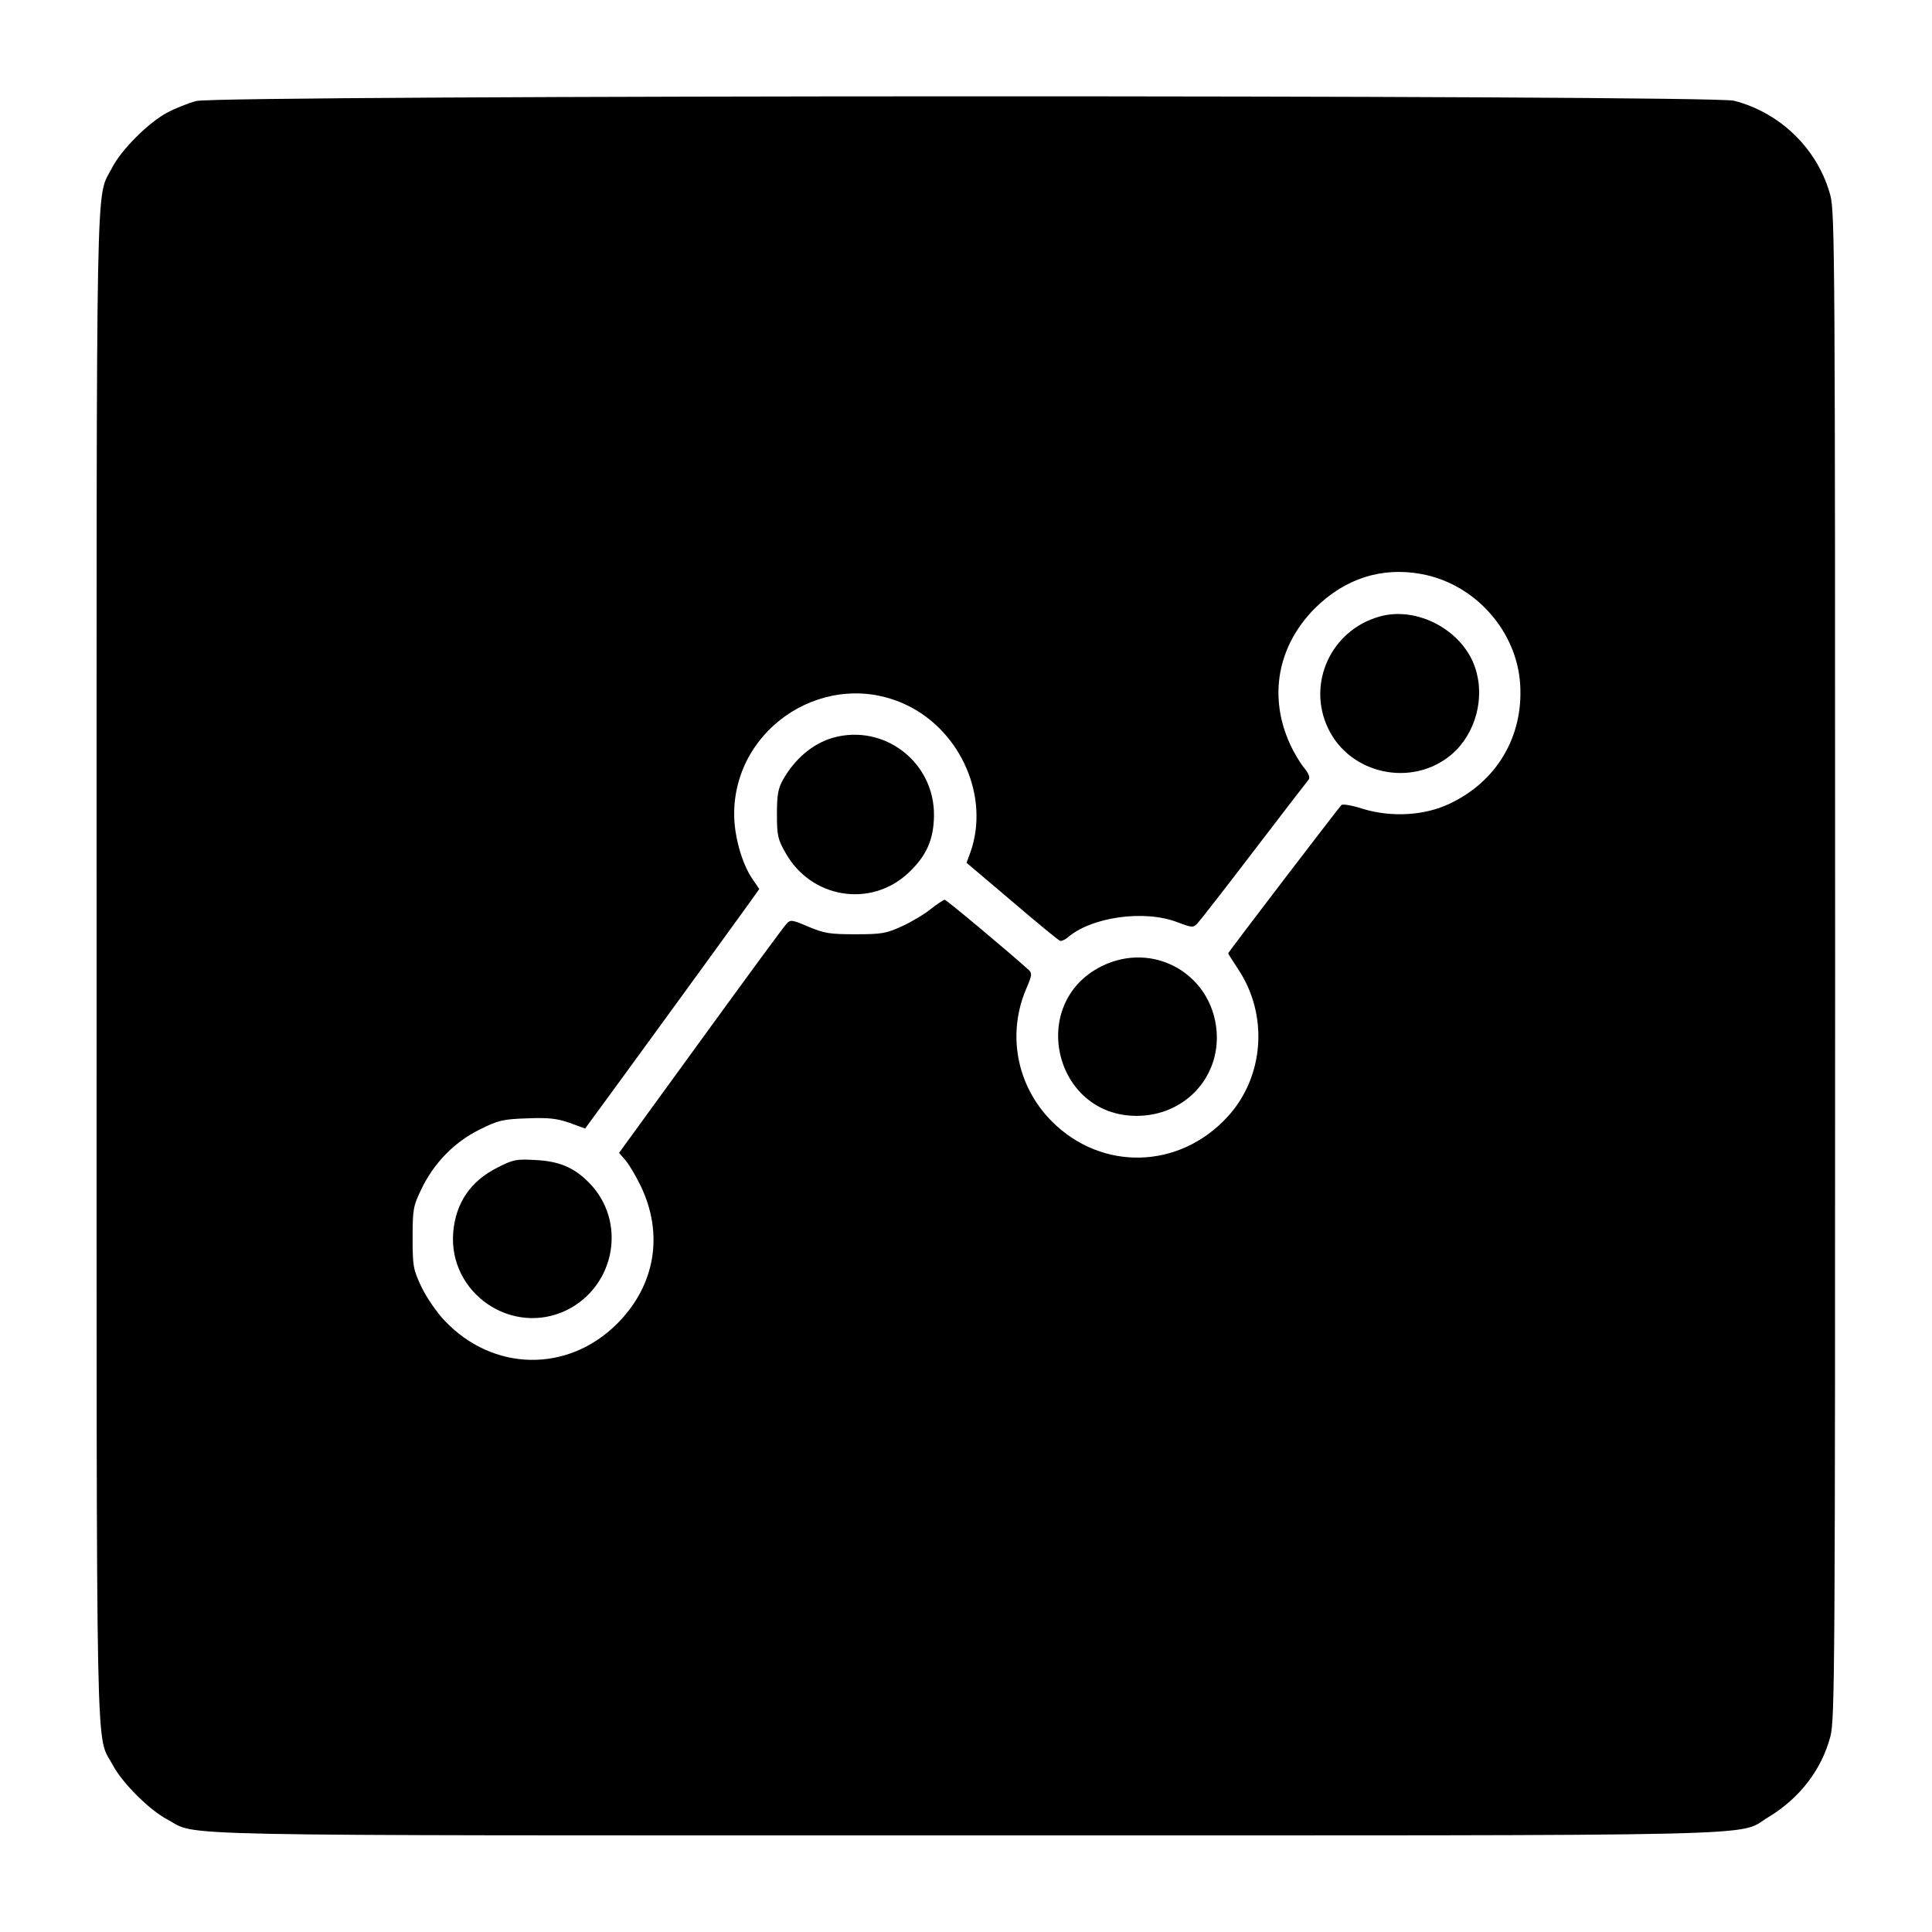 <?xml version="1.0" standalone="no"?>
<!DOCTYPE svg PUBLIC "-//W3C//DTD SVG 20010904//EN"
 "http://www.w3.org/TR/2001/REC-SVG-20010904/DTD/svg10.dtd">
<svg version="1.0" xmlns="http://www.w3.org/2000/svg"
 width="700pt" height="700pt" viewBox="0 0 700 700"
 preserveAspectRatio="xMidYMid meet">
<g transform="translate(0,700) scale(0.1,-0.1)"
fill="#000000" stroke="none">
<path d="M711 6634 c-30 -8 -77 -27 -105 -42 -68 -36 -167 -135 -200 -200 -60
-118 -56 84 -56 -2892 0 -2987 -4 -2778 58 -2894 34 -65 133 -164 198 -198
116 -62 -92 -58 2887 -58 3016 0 2795 -5 2914 66 114 69 193 172 225 293 16
62 17 247 17 2791 0 2544 -1 2729 -17 2791 -44 166 -179 300 -349 344 -85 22
-5489 21 -5572 -1z m4440 -1714 c194 -36 346 -207 357 -402 11 -188 -86 -351
-258 -431 -90 -42 -207 -49 -311 -18 -39 13 -75 19 -79 14 -20 -23 -410 -533
-410 -537 0 -2 16 -27 35 -56 112 -166 96 -392 -38 -537 -175 -190 -455 -197
-636 -16 -129 130 -164 320 -90 487 17 40 19 50 7 61 -74 67 -299 255 -305
255 -4 0 -27 -15 -50 -33 -23 -19 -70 -47 -105 -63 -57 -26 -73 -29 -168 -29
-92 0 -113 3 -170 27 -61 26 -66 27 -81 10 -9 -9 -149 -200 -311 -423 l-295
-406 25 -29 c13 -16 37 -57 53 -90 85 -176 53 -362 -85 -500 -179 -179 -450
-174 -625 11 -29 30 -66 85 -84 122 -30 64 -32 75 -32 178 0 102 2 115 31 175
45 95 120 172 211 217 68 34 85 38 172 41 78 3 107 0 154 -16 l57 -21 38 52
c52 70 509 698 556 764 l37 52 -26 38 c-37 55 -65 154 -65 233 0 320 341 534
628 394 196 -96 298 -334 228 -532 l-14 -38 164 -139 c90 -77 169 -142 175
-144 5 -1 18 4 27 12 85 74 276 102 397 56 56 -21 58 -21 75 -3 10 11 102 129
205 264 103 135 192 250 197 256 5 8 -1 23 -17 42 -14 17 -37 55 -51 86 -79
173 -45 356 90 492 109 108 242 151 387 124z"/>
<path d="M4998 4766 c-175 -49 -264 -242 -186 -405 80 -168 306 -215 448 -94
87 75 122 206 84 316 -46 134 -210 222 -346 183z"/>
<path d="M3018 4327 c-73 -21 -138 -76 -181 -152 -18 -32 -22 -56 -22 -125 0
-76 3 -91 30 -138 92 -167 309 -203 446 -75 66 62 92 121 93 208 2 194 -181
334 -366 282z"/>
<path d="M3991 3499 c-268 -134 -172 -542 127 -542 173 0 303 138 290 307 -17
208 -230 328 -417 235z"/>
<path d="M1803 2770 c-98 -49 -152 -128 -161 -236 -17 -220 213 -377 411 -281
178 88 219 324 80 463 -53 54 -108 77 -193 81 -69 4 -80 2 -137 -27z"/>
</g>
</svg>
